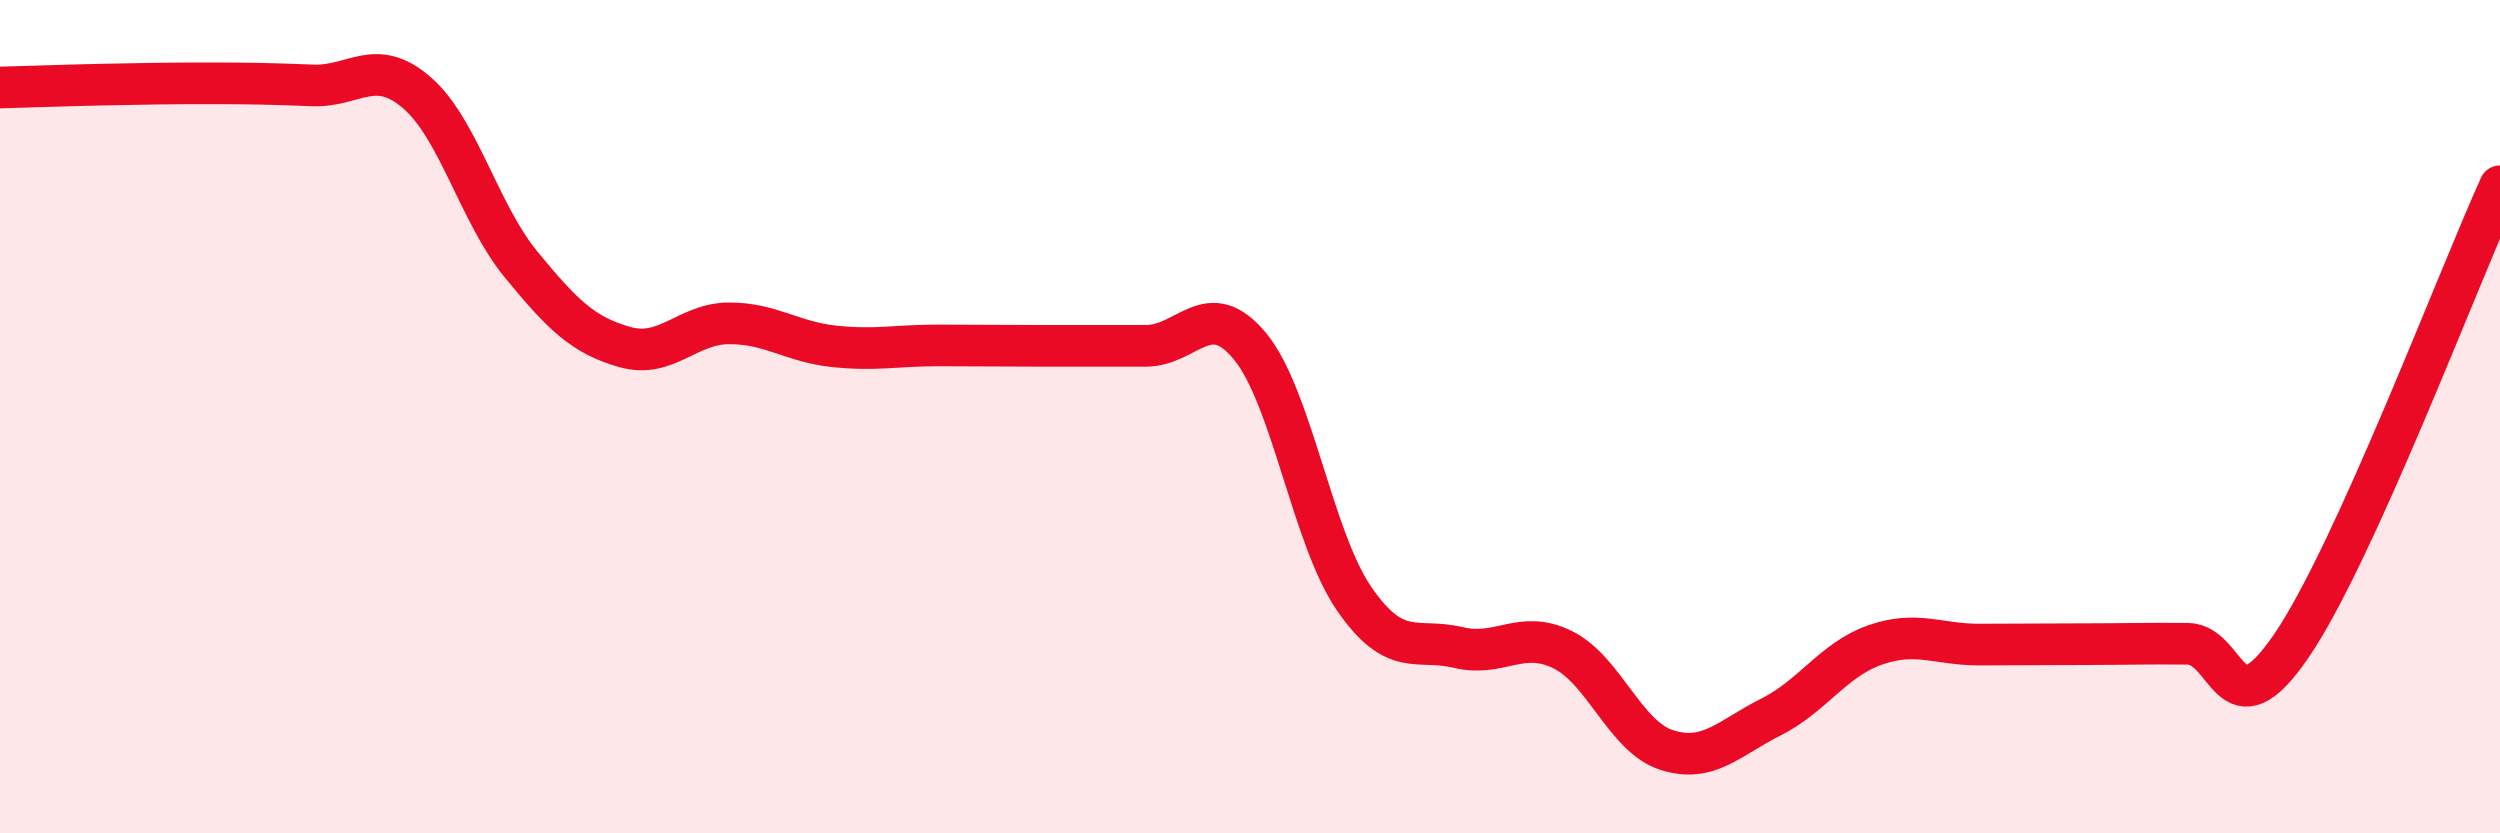 
    <svg width="60" height="20" viewBox="0 0 60 20" xmlns="http://www.w3.org/2000/svg">
      <path
        d="M 0,2.1 C 0.5,2.09 1.5,2.05 2.5,2.03 C 3.5,2.01 4,2 5,2 C 6,2 6.5,2.01 7.5,2.05 C 8.5,2.09 9,1.36 10,2.22 C 11,3.08 11.5,5.12 12.5,6.34 C 13.5,7.56 14,8.05 15,8.33 C 16,8.61 16.5,7.76 17.5,7.76 C 18.5,7.76 19,8.2 20,8.31 C 21,8.42 21.5,8.29 22.5,8.29 C 23.5,8.29 24,8.3 25,8.3 C 26,8.3 26.5,8.3 27.5,8.3 C 28.5,8.3 29,7.1 30,8.31 C 31,9.52 31.5,12.92 32.5,14.37 C 33.5,15.82 34,15.3 35,15.54 C 36,15.78 36.5,15.1 37.5,15.59 C 38.5,16.08 39,17.68 40,18 C 41,18.32 41.5,17.71 42.5,17.21 C 43.5,16.71 44,15.83 45,15.48 C 46,15.13 46.5,15.47 47.5,15.47 C 48.5,15.47 49,15.46 50,15.46 C 51,15.46 51.5,15.44 52.5,15.45 C 53.5,15.46 53.5,17.69 55,15.49 C 56.5,13.29 59,6.67 60,4.47L60 20L0 20Z"
        fill="#EB0A25"
        opacity="0.1"
        stroke-linecap="round"
        stroke-linejoin="round"
      />
      <path
        d="M 0,2.1 C 0.5,2.09 1.5,2.05 2.5,2.03 C 3.5,2.01 4,2 5,2 C 6,2 6.5,2.01 7.5,2.05 C 8.5,2.09 9,1.36 10,2.22 C 11,3.08 11.5,5.12 12.5,6.34 C 13.5,7.56 14,8.05 15,8.33 C 16,8.61 16.5,7.76 17.5,7.76 C 18.5,7.76 19,8.2 20,8.31 C 21,8.42 21.5,8.29 22.5,8.29 C 23.5,8.29 24,8.3 25,8.3 C 26,8.3 26.5,8.3 27.5,8.3 C 28.5,8.3 29,7.1 30,8.31 C 31,9.52 31.5,12.92 32.5,14.37 C 33.5,15.82 34,15.3 35,15.54 C 36,15.78 36.5,15.1 37.5,15.59 C 38.5,16.08 39,17.68 40,18 C 41,18.32 41.5,17.71 42.5,17.21 C 43.5,16.71 44,15.83 45,15.48 C 46,15.13 46.5,15.47 47.5,15.47 C 48.5,15.47 49,15.46 50,15.46 C 51,15.46 51.5,15.44 52.5,15.45 C 53.5,15.46 53.5,17.69 55,15.49 C 56.5,13.29 59,6.67 60,4.47"
        stroke="#EB0A25"
        stroke-width="1"
        fill="none"
        stroke-linecap="round"
        stroke-linejoin="round"
      />
    </svg>
  